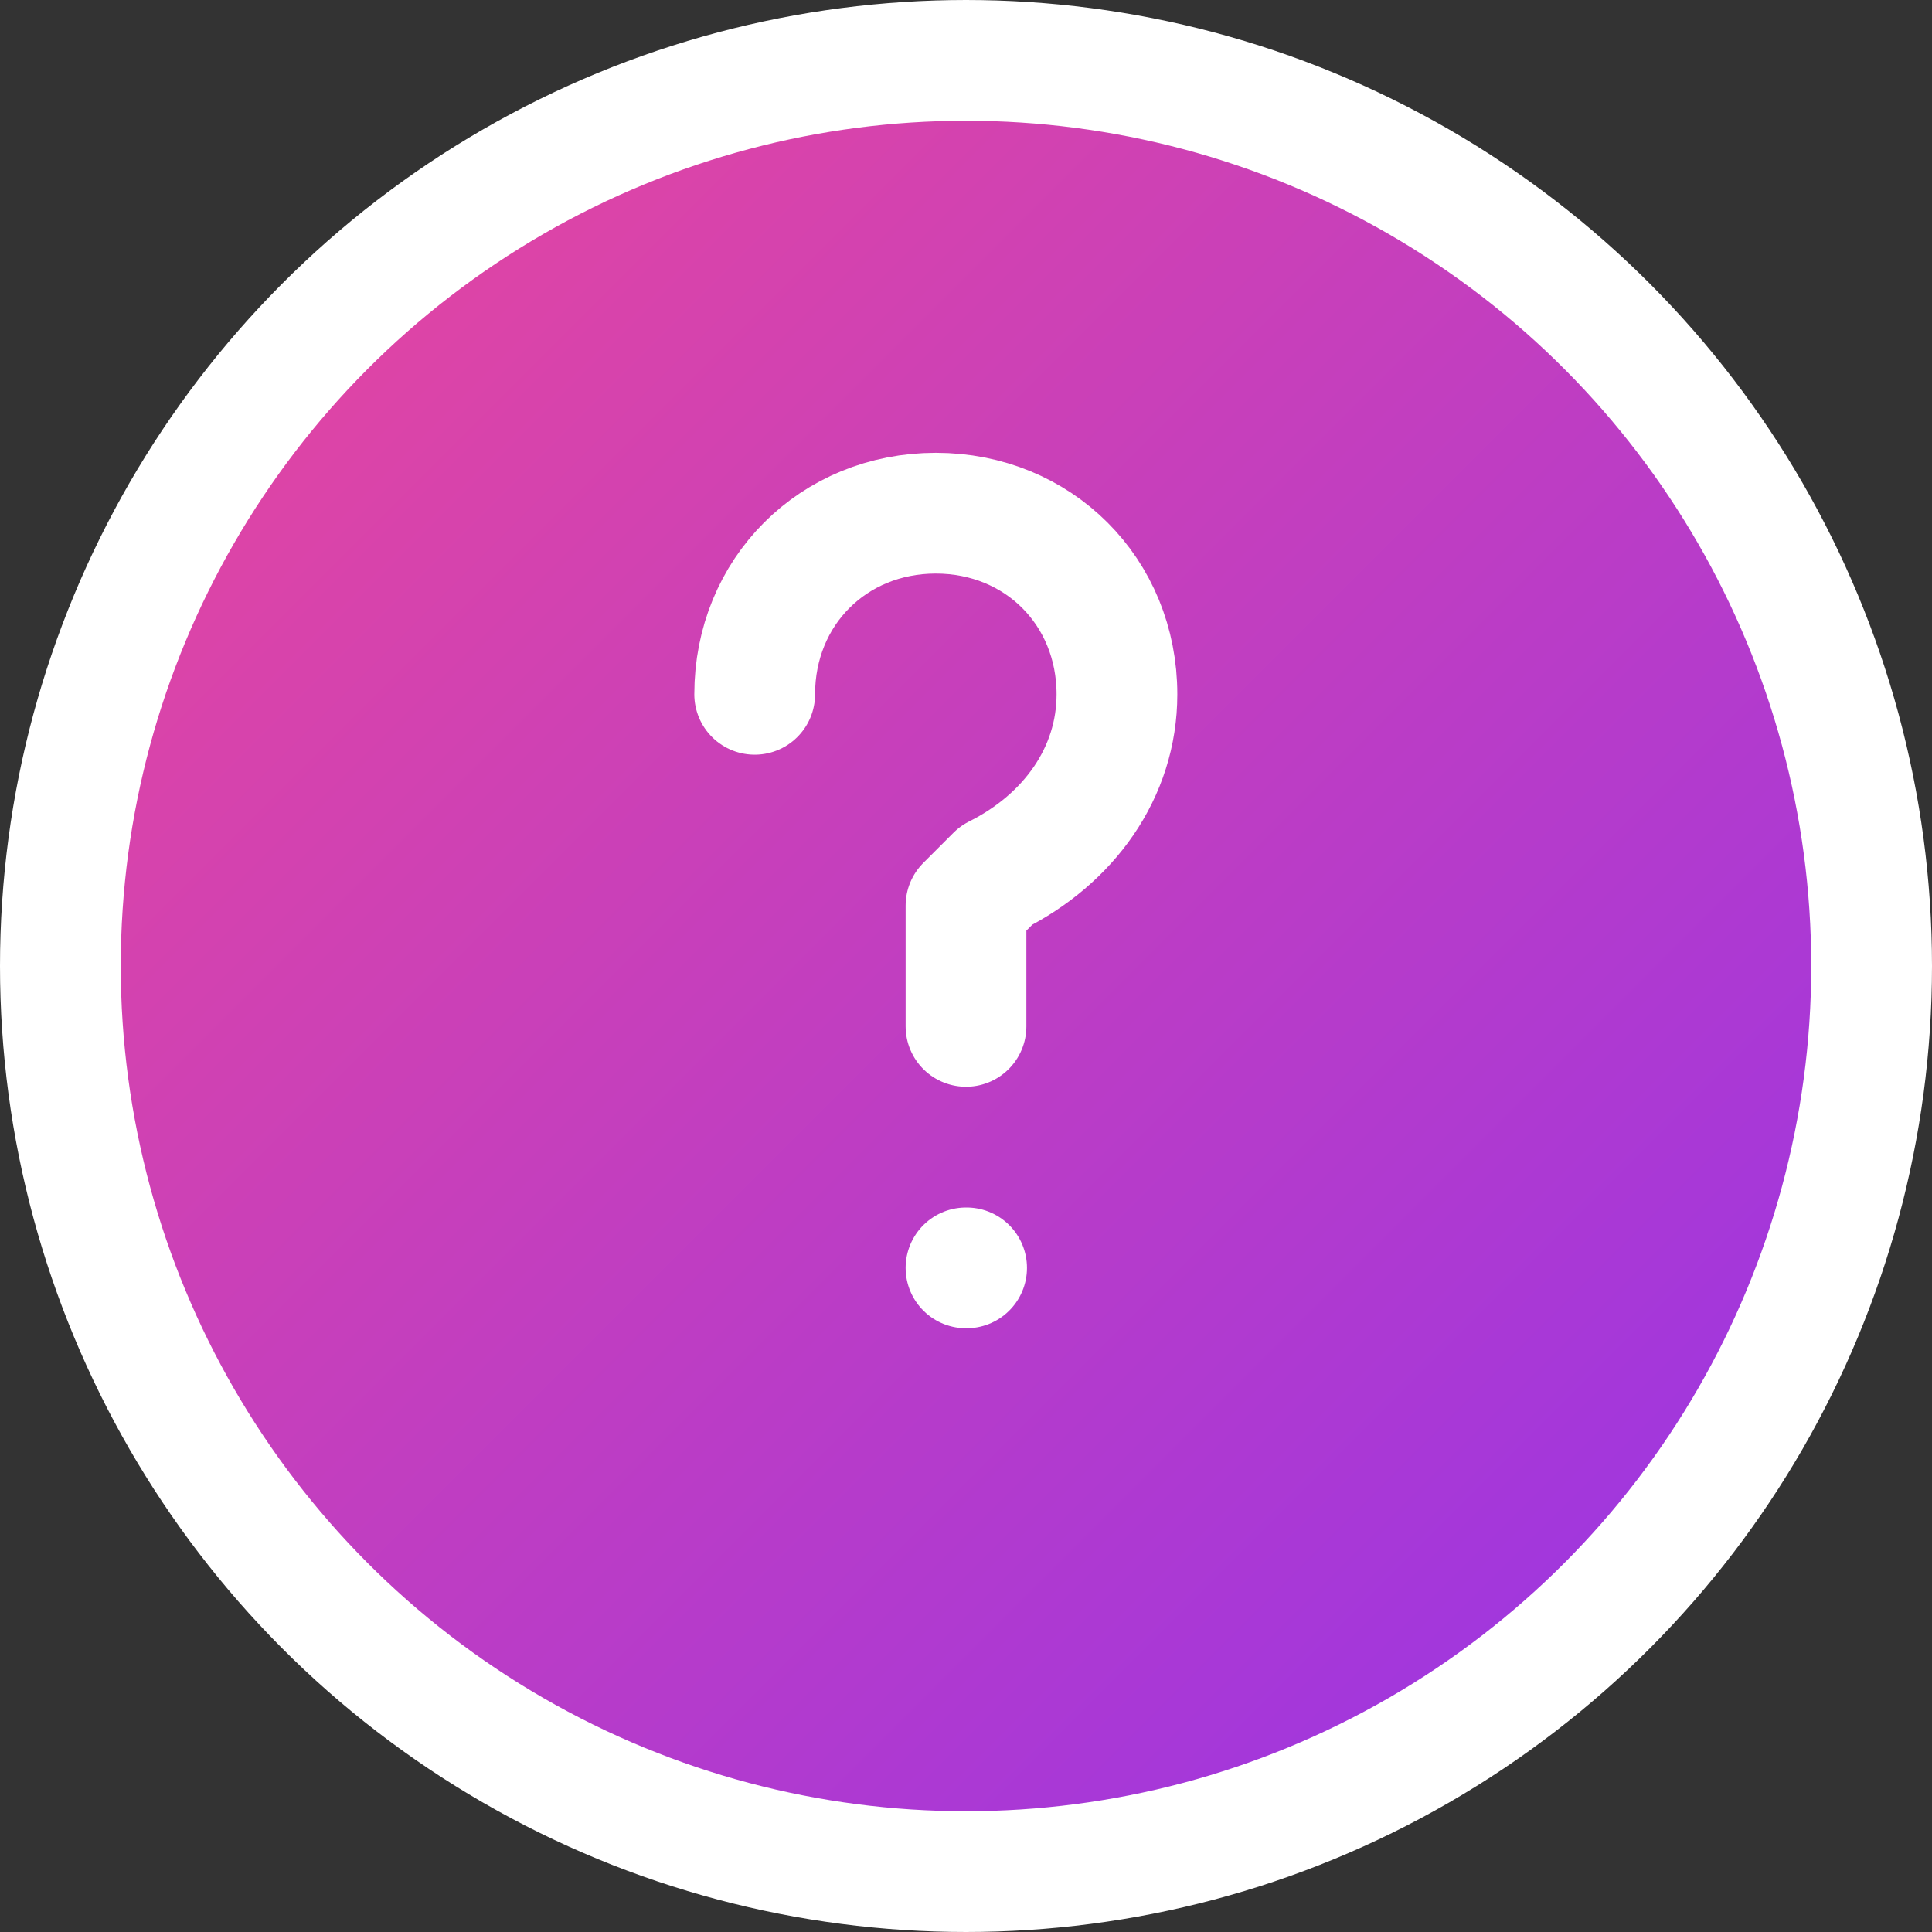 <svg width="32" height="32" viewBox="0 0 32 32" fill="none" xmlns="http://www.w3.org/2000/svg">
  <rect x="0" y="0" width="32" height="32" fill="#333333" stroke="none"/>
  <!-- Background circle with gradient -->
  <defs>
    <linearGradient id="grad1" x1="0%" y1="0%" x2="100%" y2="100%">
      <stop offset="0%" style="stop-color:#ec4899;stop-opacity:1" />
      <stop offset="100%" style="stop-color:#9333ea;stop-opacity:1" />
    </linearGradient>
  </defs>

  <!-- Background -->
  <circle cx="16" cy="16" r="15" fill="url(#grad1)" stroke="#ffffff" stroke-width="2"/>

  <!-- Question mark representing the debate/argument -->
  <path d="M12.5 11.5C12.5 9.8 13.8 8.5 15.5 8.5C17.2 8.5 18.5 9.8 18.5 11.5C18.5 12.8 17.7 13.9 16.5 14.5L16 15V17M16 21H16.01" stroke="white" stroke-width="2" stroke-linecap="round" stroke-linejoin="round" fill="none"/>
</svg>
